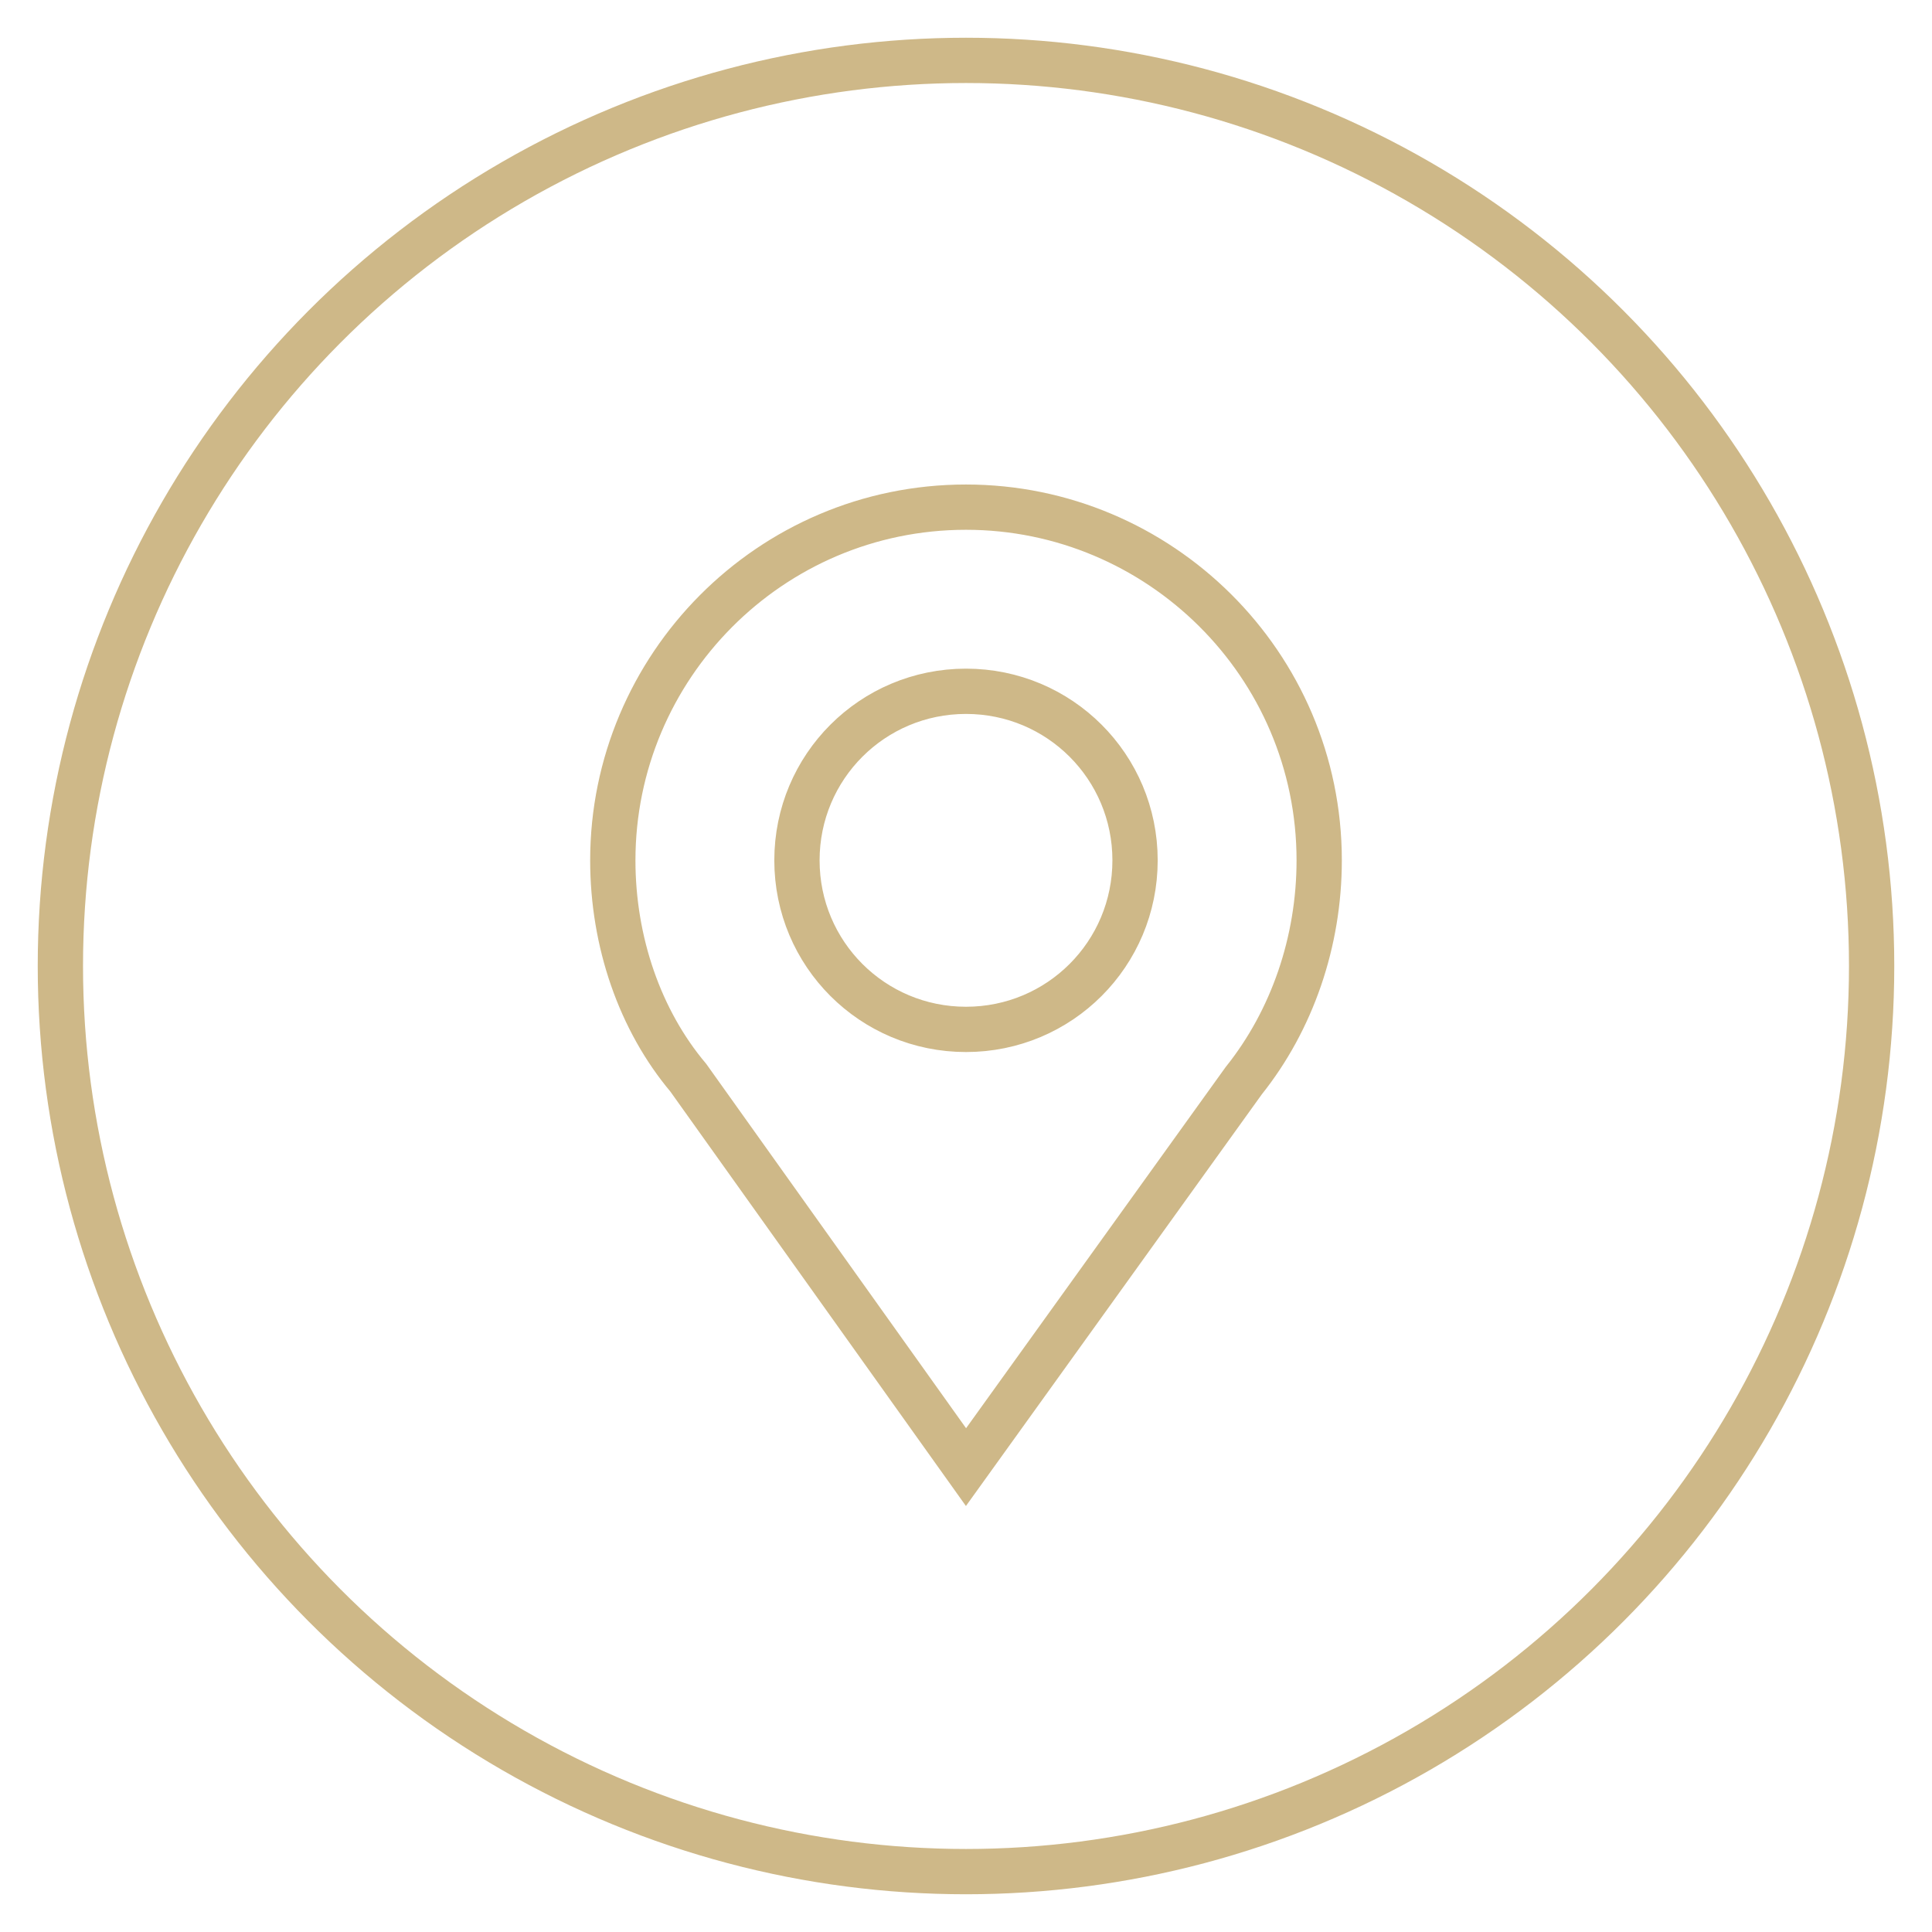 <svg xmlns="http://www.w3.org/2000/svg" xmlns:xlink="http://www.w3.org/1999/xlink" id="lni_lni-graph" x="0px" y="0px" viewBox="0 0 64 64" style="enable-background:new 0 0 64 64;" xml:space="preserve"><style type="text/css">	.st0{fill:none;stroke:#CEB888;stroke-width:1.5;stroke-miterlimit:10;}</style><circle class="st0" cx="32" cy="32" r="30"></circle><g>	<path class="st0" d="M43.7,28.5c0-6.5-5.3-11.7-11.7-11.7c-6.5,0-11.7,5.3-11.7,11.7c0,2.7,0.9,5.3,2.5,7.2L32,48.6l9.2-12.8  C42.8,33.8,43.7,31.2,43.7,28.5z M32,22.9c3.1,0,5.6,2.5,5.6,5.6c0,3.1-2.5,5.6-5.6,5.6c-3.1,0-5.6-2.5-5.6-5.6  C26.4,25.4,28.9,22.9,32,22.9z"></path></g></svg>